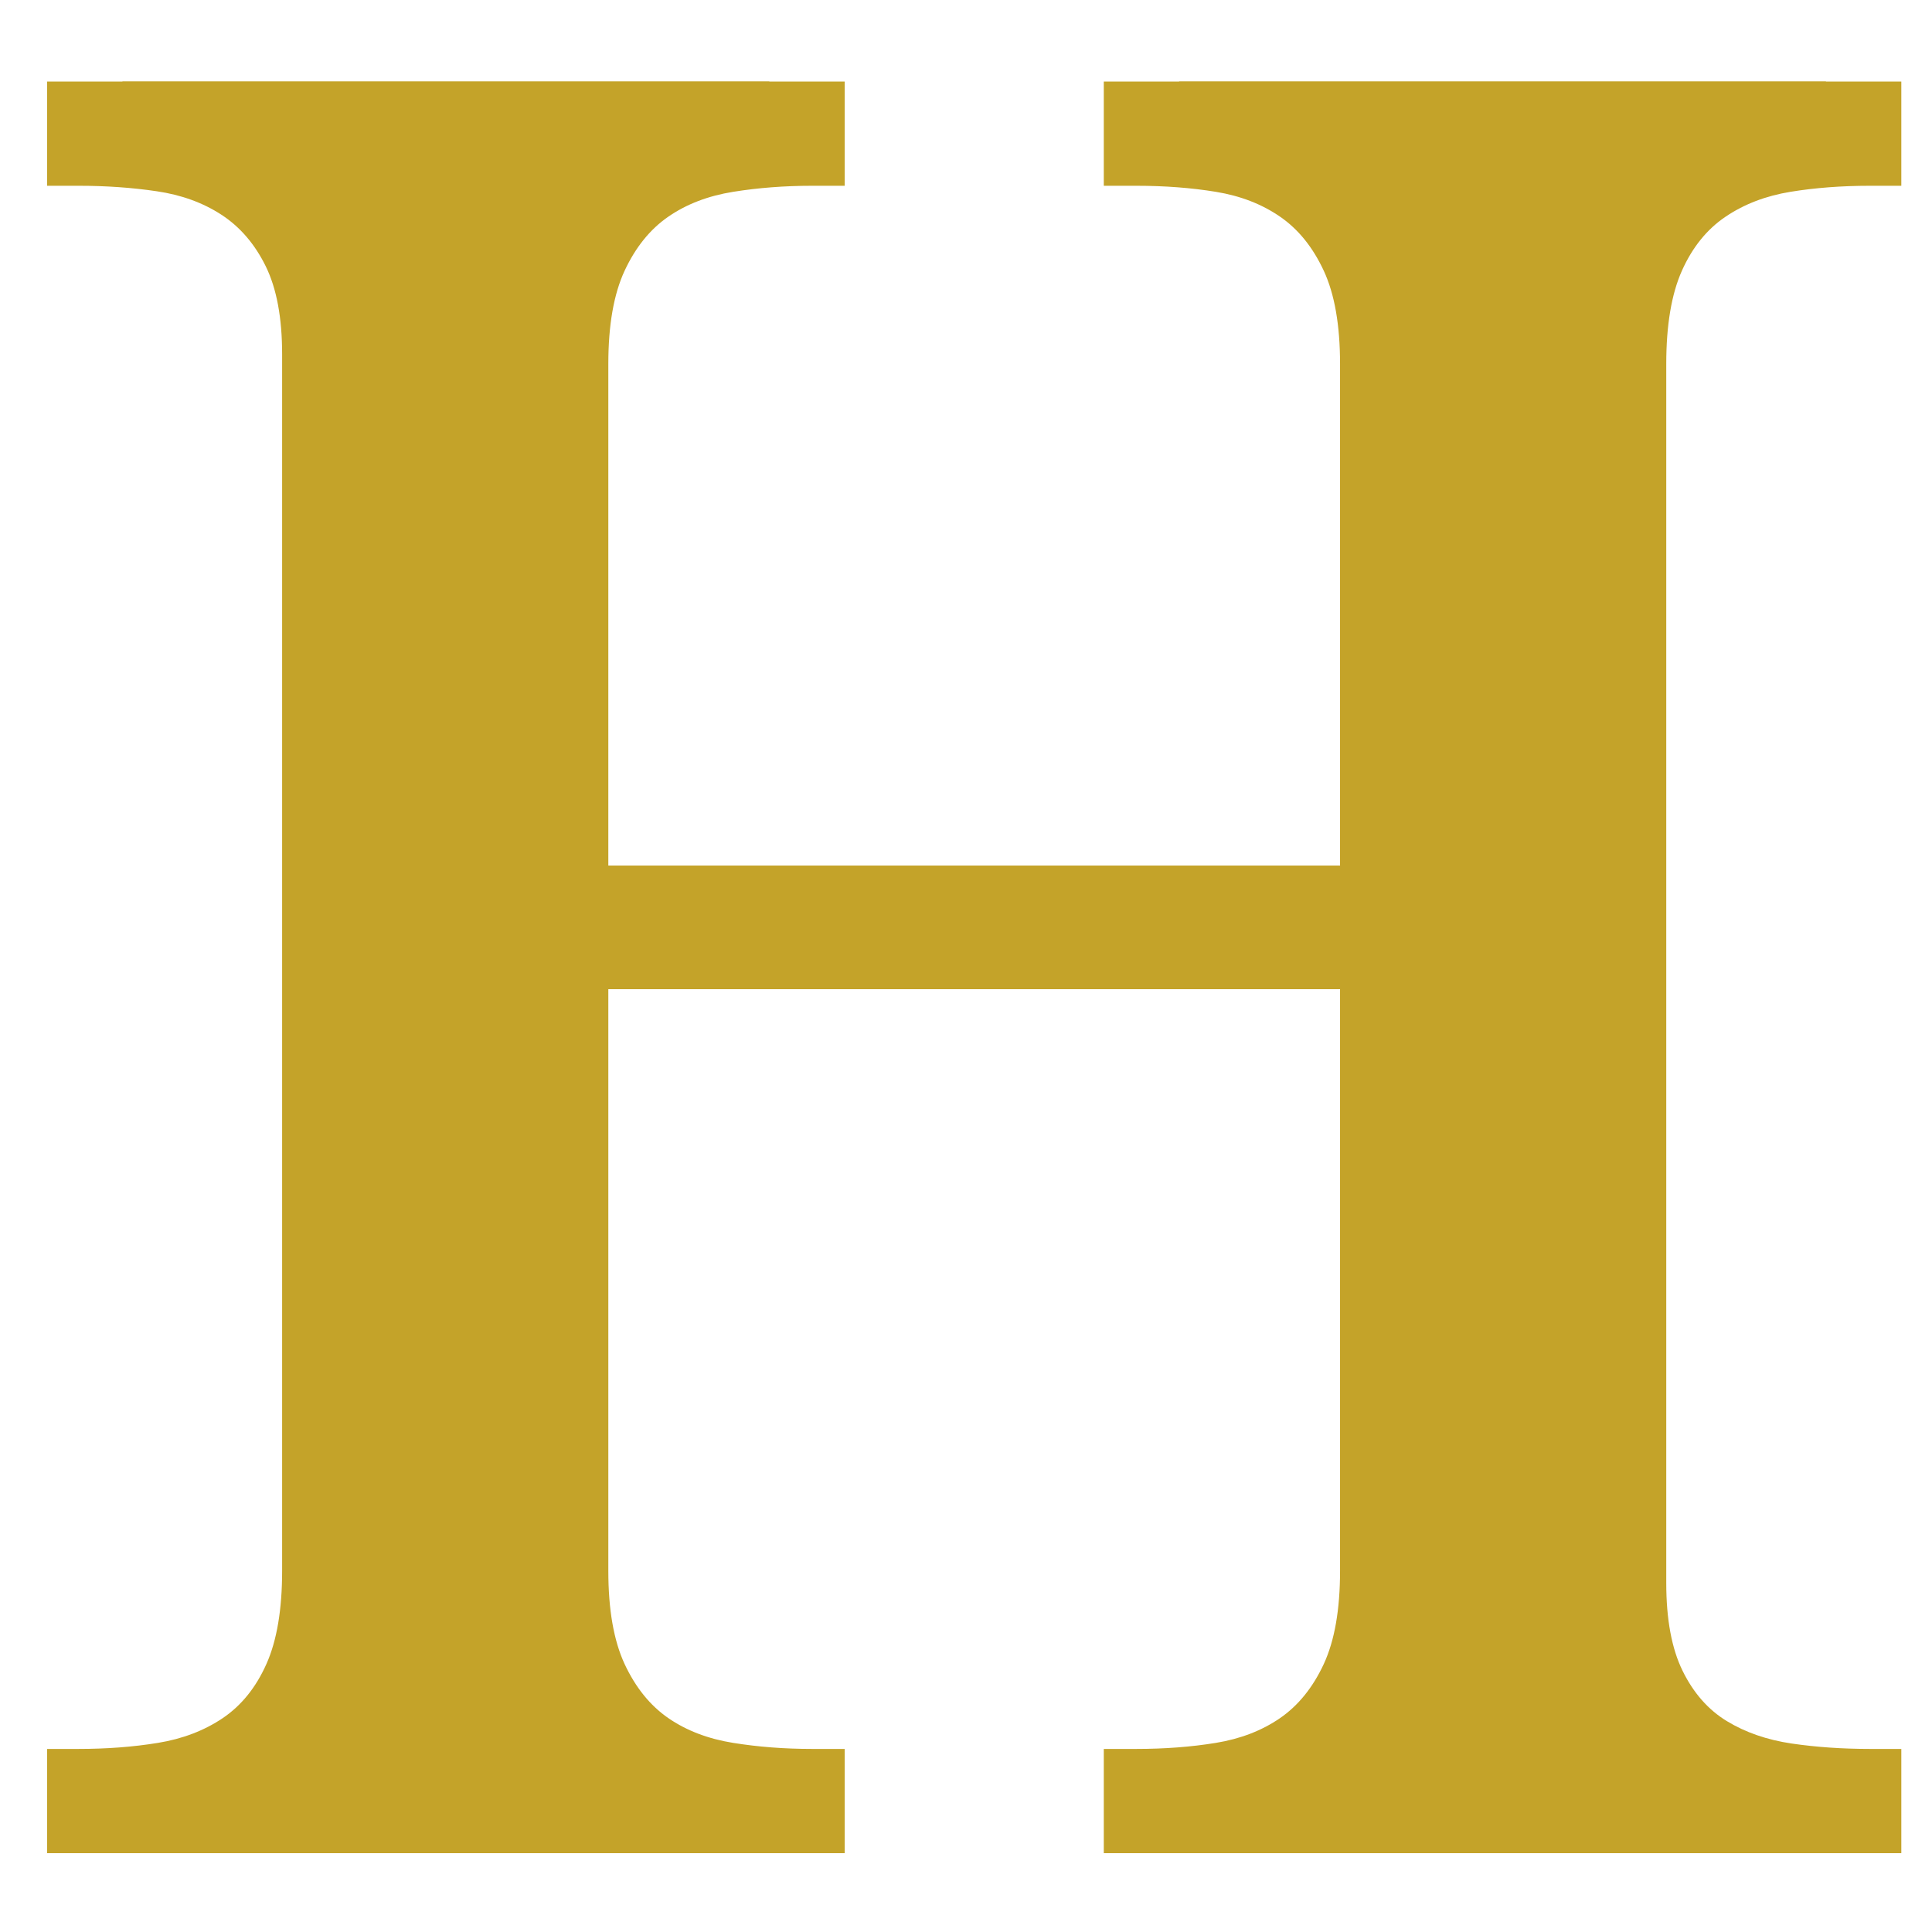 <?xml version="1.0" encoding="UTF-8"?>
<svg data-bbox="9.135 15.825 359.909 343.875" height="500" viewBox="0 0 375 375" width="500" xmlns="http://www.w3.org/2000/svg" data-type="color">
    <g>
        <path d="M214.244 359.7v-20.234h6.344c5.488 0 10.625-.391 15.406-1.172 4.781-.781 8.938-2.383 12.469-4.813 3.531-2.437 6.351-5.926 8.469-10.469 2.113-4.55 3.171-10.585 3.171-18.109V191.997H103.447v112.906c0 7.524 1.055 13.559 3.172 18.11 2.125 4.542 4.945 8.03 8.469 10.468 3.531 2.43 7.726 4.031 12.594 4.813 4.863.781 9.957 1.172 15.28 1.172h6.36V359.7H9.135v-20.234h6.125c5.476 0 10.61-.391 15.39-1.172 4.79-.781 8.989-2.383 12.594-4.813 3.602-2.437 6.422-5.926 8.453-10.469 2.04-4.55 3.063-10.585 3.063-18.109V68.747c0-7.05-1.059-12.735-3.172-17.047-2.117-4.313-4.977-7.645-8.578-10-3.606-2.352-7.805-3.879-12.594-4.578-4.781-.707-9.836-1.063-15.156-1.063H9.135V15.825h140.187v20.234h-6.36c-5.323 0-10.417.391-15.28 1.172-4.868.781-9.063 2.39-12.594 4.828-3.524 2.43-6.344 5.918-8.469 10.47-2.117 4.542-3.172 10.577-3.172 18.108v97.375h156.656V70.637c0-7.53-1.058-13.566-3.171-18.109-2.118-4.55-4.938-8.039-8.47-10.469-3.53-2.437-7.687-4.047-12.468-4.828-4.781-.781-9.918-1.172-15.406-1.172h-6.344V15.825h140.172v20.234h-6.11c-5.492 0-10.624.391-15.406 1.172-4.78.781-8.98 2.39-12.593 4.828-3.606 2.43-6.43 5.918-8.47 10.47-2.03 4.542-3.046 10.577-3.046 18.108v236.61c0 7.062 1.055 12.75 3.172 17.062 2.113 4.305 4.973 7.555 8.578 9.75 3.613 2.2 7.813 3.653 12.594 4.36 4.781.699 9.836 1.047 15.172 1.047h6.109V359.7Zm0 0" fill="#c4a329" data-color="1"/>
        <path d="M228.872 359.7v-20.234h6.344c5.488 0 10.625-.391 15.406-1.172 4.781-.781 8.938-2.383 12.469-4.813 3.531-2.437 6.351-5.926 8.469-10.469 2.113-4.55 3.171-10.585 3.171-18.109V191.997H118.075v112.906c0 7.524 1.055 13.559 3.172 18.11 2.125 4.542 4.945 8.03 8.469 10.468 3.531 2.43 7.726 4.031 12.594 4.813 4.863.781 9.957 1.172 15.28 1.172h6.36V359.7H23.763v-20.234h6.125c5.476 0 10.61-.391 15.39-1.172 4.79-.781 8.989-2.383 12.594-4.813 3.602-2.437 6.422-5.926 8.453-10.469 2.04-4.55 3.063-10.585 3.063-18.109V68.747c0-7.05-1.059-12.735-3.172-17.047-2.117-4.313-4.977-7.645-8.578-10-3.606-2.352-7.805-3.879-12.594-4.578-4.781-.707-9.836-1.063-15.156-1.063h-6.125V15.825H163.95v20.234h-6.36c-5.323 0-10.417.391-15.28 1.172-4.868.781-9.063 2.39-12.594 4.828-3.524 2.43-6.344 5.918-8.469 10.47-2.117 4.542-3.172 10.577-3.172 18.108v97.375h156.656V70.637c0-7.53-1.058-13.566-3.171-18.109-2.118-4.55-4.938-8.039-8.47-10.469-3.53-2.437-7.687-4.047-12.468-4.828-4.781-.781-9.918-1.172-15.406-1.172h-6.344V15.825h140.172v20.234h-6.11c-5.492 0-10.624.391-15.406 1.172-4.78.781-8.98 2.39-12.593 4.828-3.606 2.43-6.43 5.918-8.47 10.47-2.03 4.542-3.046 10.577-3.046 18.108v236.61c0 7.062 1.055 12.75 3.172 17.062 2.113 4.305 4.973 7.555 8.578 9.75 3.613 2.2 7.813 3.653 12.594 4.36 4.781.699 9.836 1.047 15.172 1.047h6.109V359.7Zm0 0" fill="#c4a329" data-color="1"/>
    </g>
</svg>
